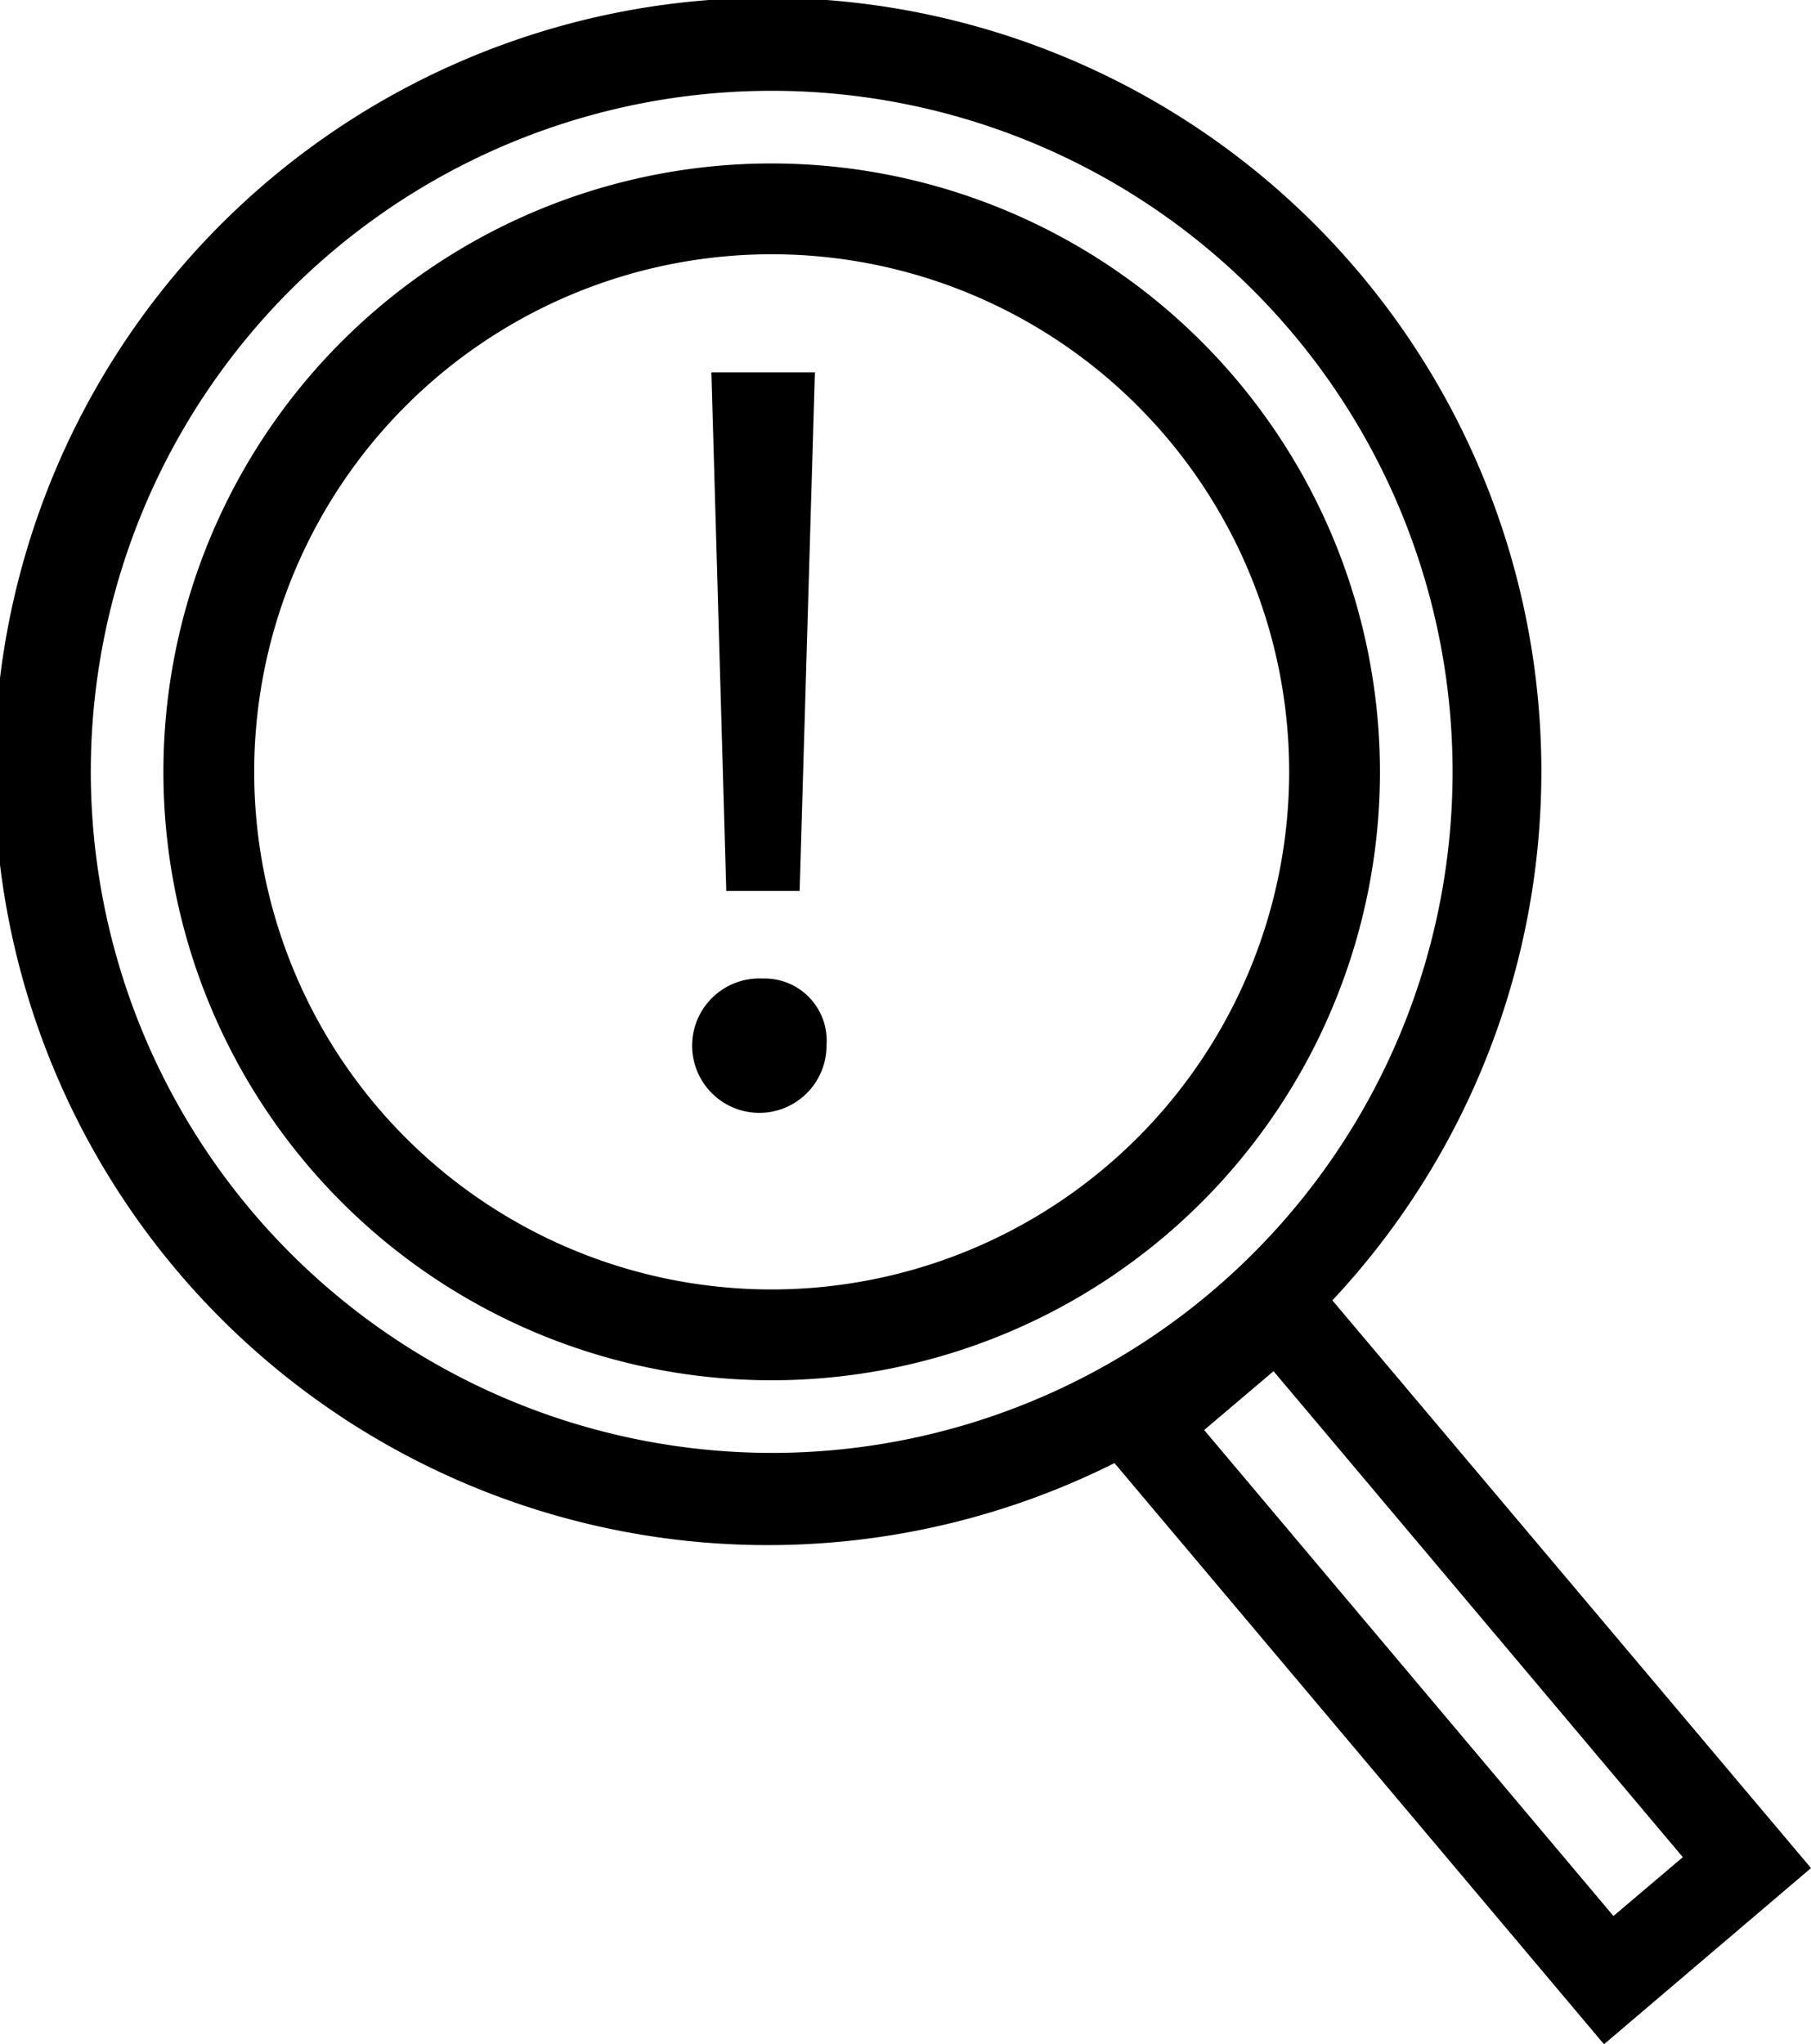 <svg id="Livello_1" data-name="Livello 1" xmlns="http://www.w3.org/2000/svg" viewBox="0 0 49.87 56.27"><title>WEB-PER-qualita</title><path d="M21.25,4.5A16.75,16.75,0,1,0,38,21.25,16.76,16.76,0,0,0,21.25,4.5Zm0,31A14.25,14.25,0,1,1,35.5,21.25,14.26,14.26,0,0,1,21.25,35.5Z"/><path d="M21,26.94a1.85,1.85,0,1,0,1.76,1.84A1.71,1.71,0,0,0,21,26.94Z"/><polygon points="22.02 24.53 22.44 10.25 19.59 10.25 20 24.53 22.02 24.53"/><path d="M49.87,51.43,36.69,35.8a21.3,21.3,0,1,0-6,4.48l13.48,16ZM2.5,21.25A18.75,18.75,0,1,1,21.25,40,18.77,18.77,0,0,1,2.5,21.25Zm32.57,16.5L46.34,51.13l-1.91,1.62L33.16,39.37Z"/></svg>
